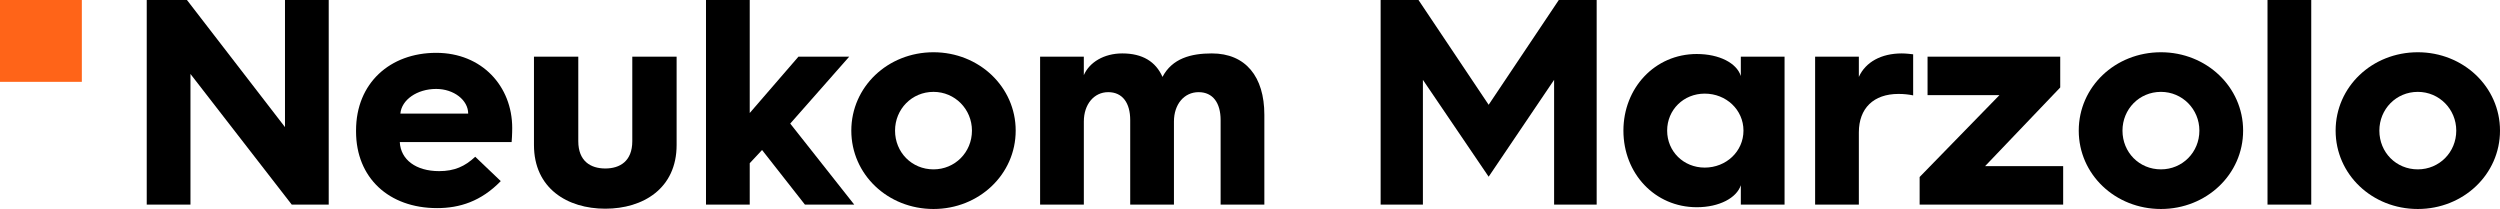 <?xml version="1.0" encoding="UTF-8"?>
<svg xmlns="http://www.w3.org/2000/svg" id="Ebene_2" viewBox="0 0 366.592 30.646">
  <defs>
    <style>.cls-1{fill:#ff6418;}</style>
  </defs>
  <g id="Ebene_1-2">
    <g>
      <rect class="cls-1" width="12" height="12"></rect>
      <g>
        <path d="M21.516,0h5.897l14.376,18.637V0h6.413V30h-5.424L27.93,10.847V30h-6.413V0Z"></path>
        <path d="M52.211,19.111c0-6.93,4.993-11.363,11.751-11.363,6.715,0,11.148,4.907,11.148,11.019,0,0,0,1.076-.086,2.066h-16.399c.129,2.582,2.367,4.261,5.767,4.261,2.238,0,3.788-.688,5.294-2.109l3.745,3.572c-2.884,2.97-6.026,3.959-9.34,3.959-7.059,0-11.88-4.432-11.88-11.234v-.172Zm16.442-2.454c0-1.979-2.109-3.616-4.691-3.616-2.798,0-5.079,1.594-5.252,3.616h9.943Z"></path>
        <path d="M78.299,8.307h6.499v12.396c0,2.927,1.808,4.003,3.96,4.003s3.96-1.076,3.96-4.003V8.307h6.499v12.956c0,6.37-4.907,9.34-10.459,9.34s-10.459-2.97-10.459-9.34V8.307Z"></path>
        <path d="M103.525,0h6.413V16.571l7.145-8.264h7.446l-8.651,9.814,9.383,11.88h-7.231l-6.284-8.006-1.808,1.937v6.069h-6.413V0Z"></path>
        <path d="M136.886,7.662c6.671,0,12.051,5.078,12.051,11.492s-5.38,11.492-12.051,11.492c-6.715,0-12.052-5.079-12.052-11.492s5.337-11.492,12.052-11.492Zm0,17.173c3.142,0,5.638-2.496,5.638-5.681,0-3.142-2.496-5.682-5.638-5.682-3.185,0-5.639,2.54-5.639,5.682,0,3.185,2.453,5.681,5.639,5.681Z"></path>
        <path d="M152.515,8.307h6.413v2.712c.818-1.894,2.97-3.186,5.639-3.186,2.97,0,4.907,1.205,5.897,3.444,1.421-2.712,4.175-3.444,7.232-3.444,4.95,0,7.704,3.401,7.704,8.996v13.171h-6.413v-12.397c0-2.495-1.119-4.089-3.228-4.089s-3.616,1.765-3.616,4.304v12.182h-6.413v-12.397c0-2.495-1.119-4.089-3.228-4.089-2.066,0-3.572,1.765-3.572,4.304v12.182h-6.413V8.307Z"></path>
        <path d="M202.451,0h5.552l10.288,15.365L228.578,0h5.552V30h-6.241V11.708l-9.598,14.204-9.641-14.204V30h-6.198V0Z"></path>
        <path d="M248.813,7.92c3.314,0,5.854,1.333,6.456,3.227v-2.841h6.413V30h-6.413v-2.842c-.603,1.852-3.142,3.229-6.456,3.229-6.155,0-10.76-4.95-10.76-11.234,0-6.241,4.605-11.234,10.76-11.234Zm1.162,16.656c3.142,0,5.682-2.367,5.682-5.423s-2.54-5.424-5.682-5.424c-3.099,0-5.509,2.367-5.509,5.424s2.411,5.423,5.509,5.423Z"></path>
        <path d="M266.163,8.307h6.413v2.971c.99-2.196,3.314-3.444,6.284-3.444,.603,0,1.334,.087,1.679,.129v6.025c-.603-.128-1.334-.215-2.152-.215-3.659,0-5.811,2.11-5.811,5.64v10.588h-6.413V8.307Z"></path>
        <path d="M281.489,25.955l11.707-12.009h-10.545v-5.639h19.455v4.519l-11.019,11.536h11.449v5.639h-21.047v-4.046Z"></path>
        <path d="M316.873,7.662c6.671,0,12.051,5.078,12.051,11.492s-5.38,11.492-12.051,11.492c-6.715,0-12.052-5.079-12.052-11.492s5.337-11.492,12.052-11.492Zm0,17.173c3.142,0,5.638-2.496,5.638-5.681,0-3.142-2.496-5.682-5.638-5.682-3.185,0-5.639,2.54-5.639,5.682,0,3.185,2.453,5.681,5.639,5.681Z"></path>
        <path d="M332.501,0h6.413V30h-6.413V0Z"></path>
        <path d="M354.541,7.662c6.671,0,12.051,5.078,12.051,11.492s-5.38,11.492-12.051,11.492c-6.715,0-12.052-5.079-12.052-11.492s5.337-11.492,12.052-11.492Zm0,17.173c3.142,0,5.638-2.496,5.638-5.681,0-3.142-2.496-5.682-5.638-5.682-3.185,0-5.639,2.54-5.639,5.682,0,3.185,2.453,5.681,5.639,5.681Z"></path>
      </g>
    </g>
  </g>
</svg>
